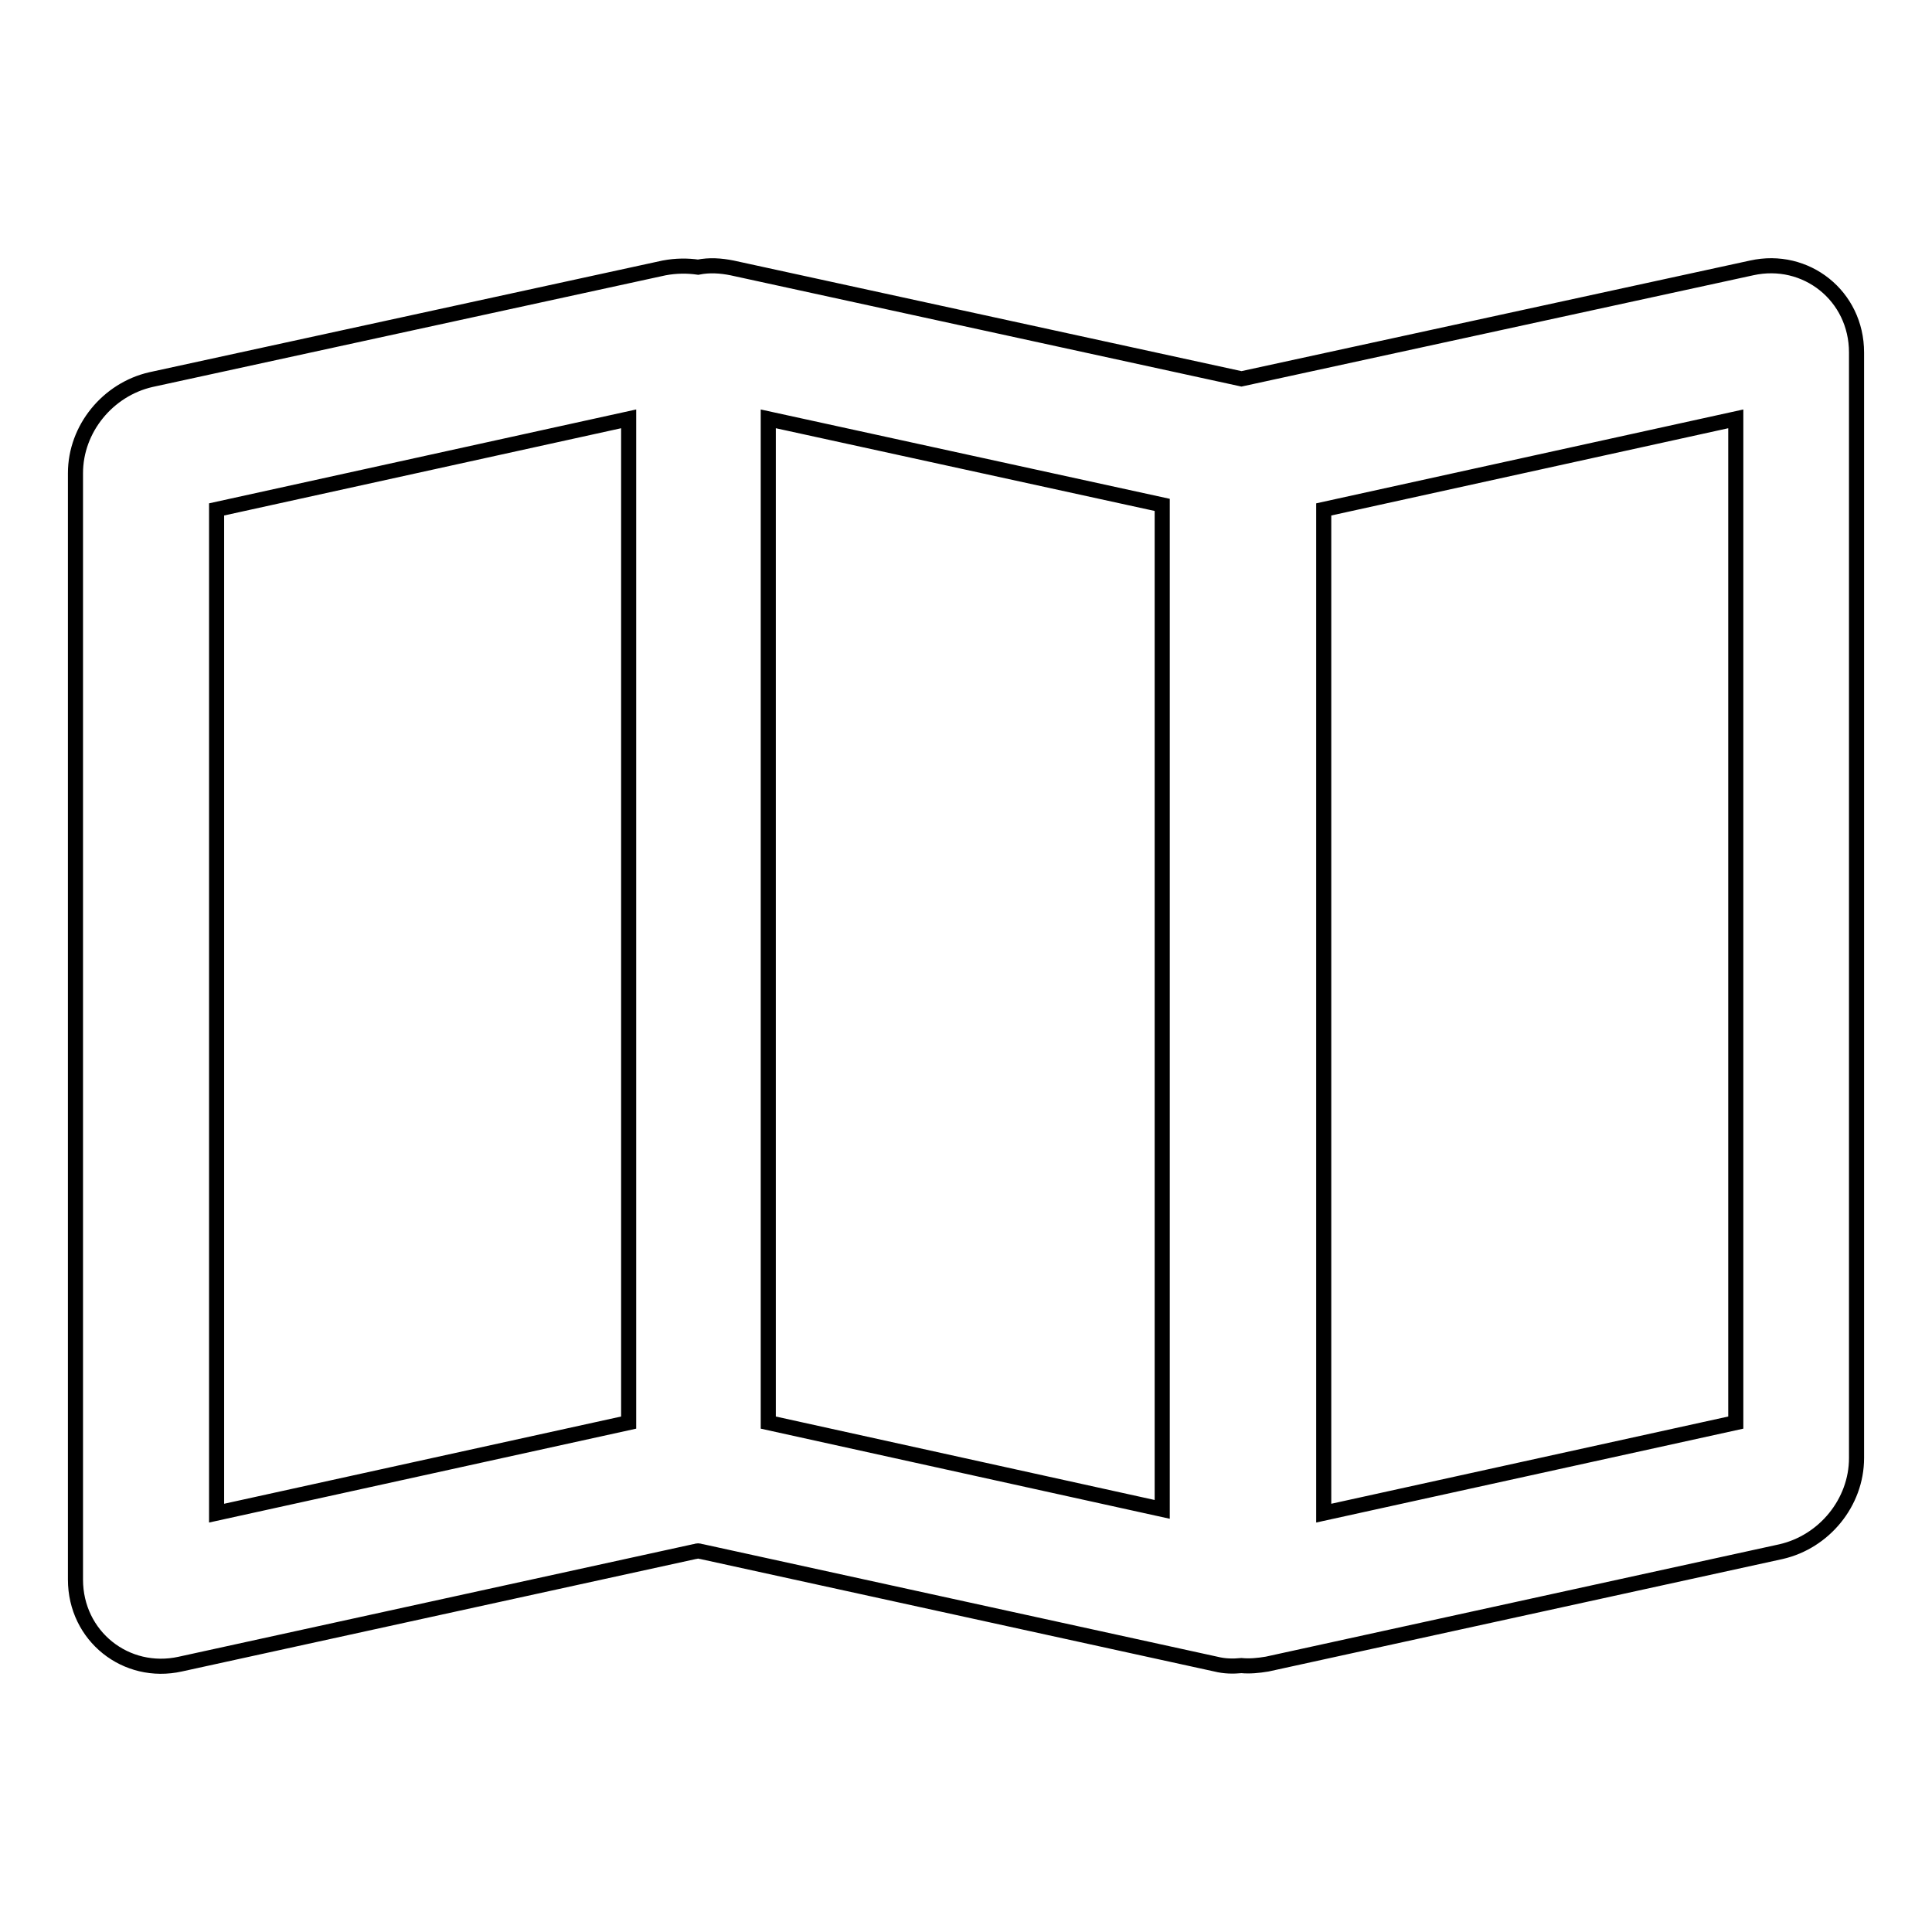 <?xml version="1.0" encoding="utf-8"?>
<!-- Svg Vector Icons : http://www.onlinewebfonts.com/icon -->
<!DOCTYPE svg PUBLIC "-//W3C//DTD SVG 1.1//EN" "http://www.w3.org/Graphics/SVG/1.1/DTD/svg11.dtd">
<svg version="1.1" xmlns="http://www.w3.org/2000/svg" xmlns:xlink="http://www.w3.org/1999/xlink" x="0px" y="0px" viewBox="0 0 256 256" enable-background="new 0 0 256 256" xml:space="preserve">
<g> <path stroke-width="2" fill-opacity="0" stroke="#000000"  d="M164.5,50.2L97,35.5c-1.5-0.3-3-0.4-4.5-0.1c-1.4-0.2-2.9-0.2-4.5,0.1L20,50.3c-5.7,1.3-10,6.5-10,12.4 v146.6c0,7.5,6.7,12.8,13.9,11.2l68.1-14.9c0.2,0,0.3-0.1,0.5-0.1c0.2,0,0.3,0.1,0.5,0.1l68.1,14.9c1.2,0.3,2.3,0.3,3.4,0.2 c1.1,0.1,2.2,0,3.4-0.2l68.1-14.9c5.7-1.3,10-6.5,10-12.4V46.7c0-7.5-6.7-12.8-13.9-11.2L164.5,50.2L164.5,50.2z M154,200 l-52.2-11.5l0-133L154,66.9V200L154,200z M83.3,55.5l0,133l-54.6,12V67.5L83.3,55.5L83.3,55.5z M230,55.5l0,133l-54.6,12V67.5 L230,55.5L230,55.5z"/></g>
</svg>
